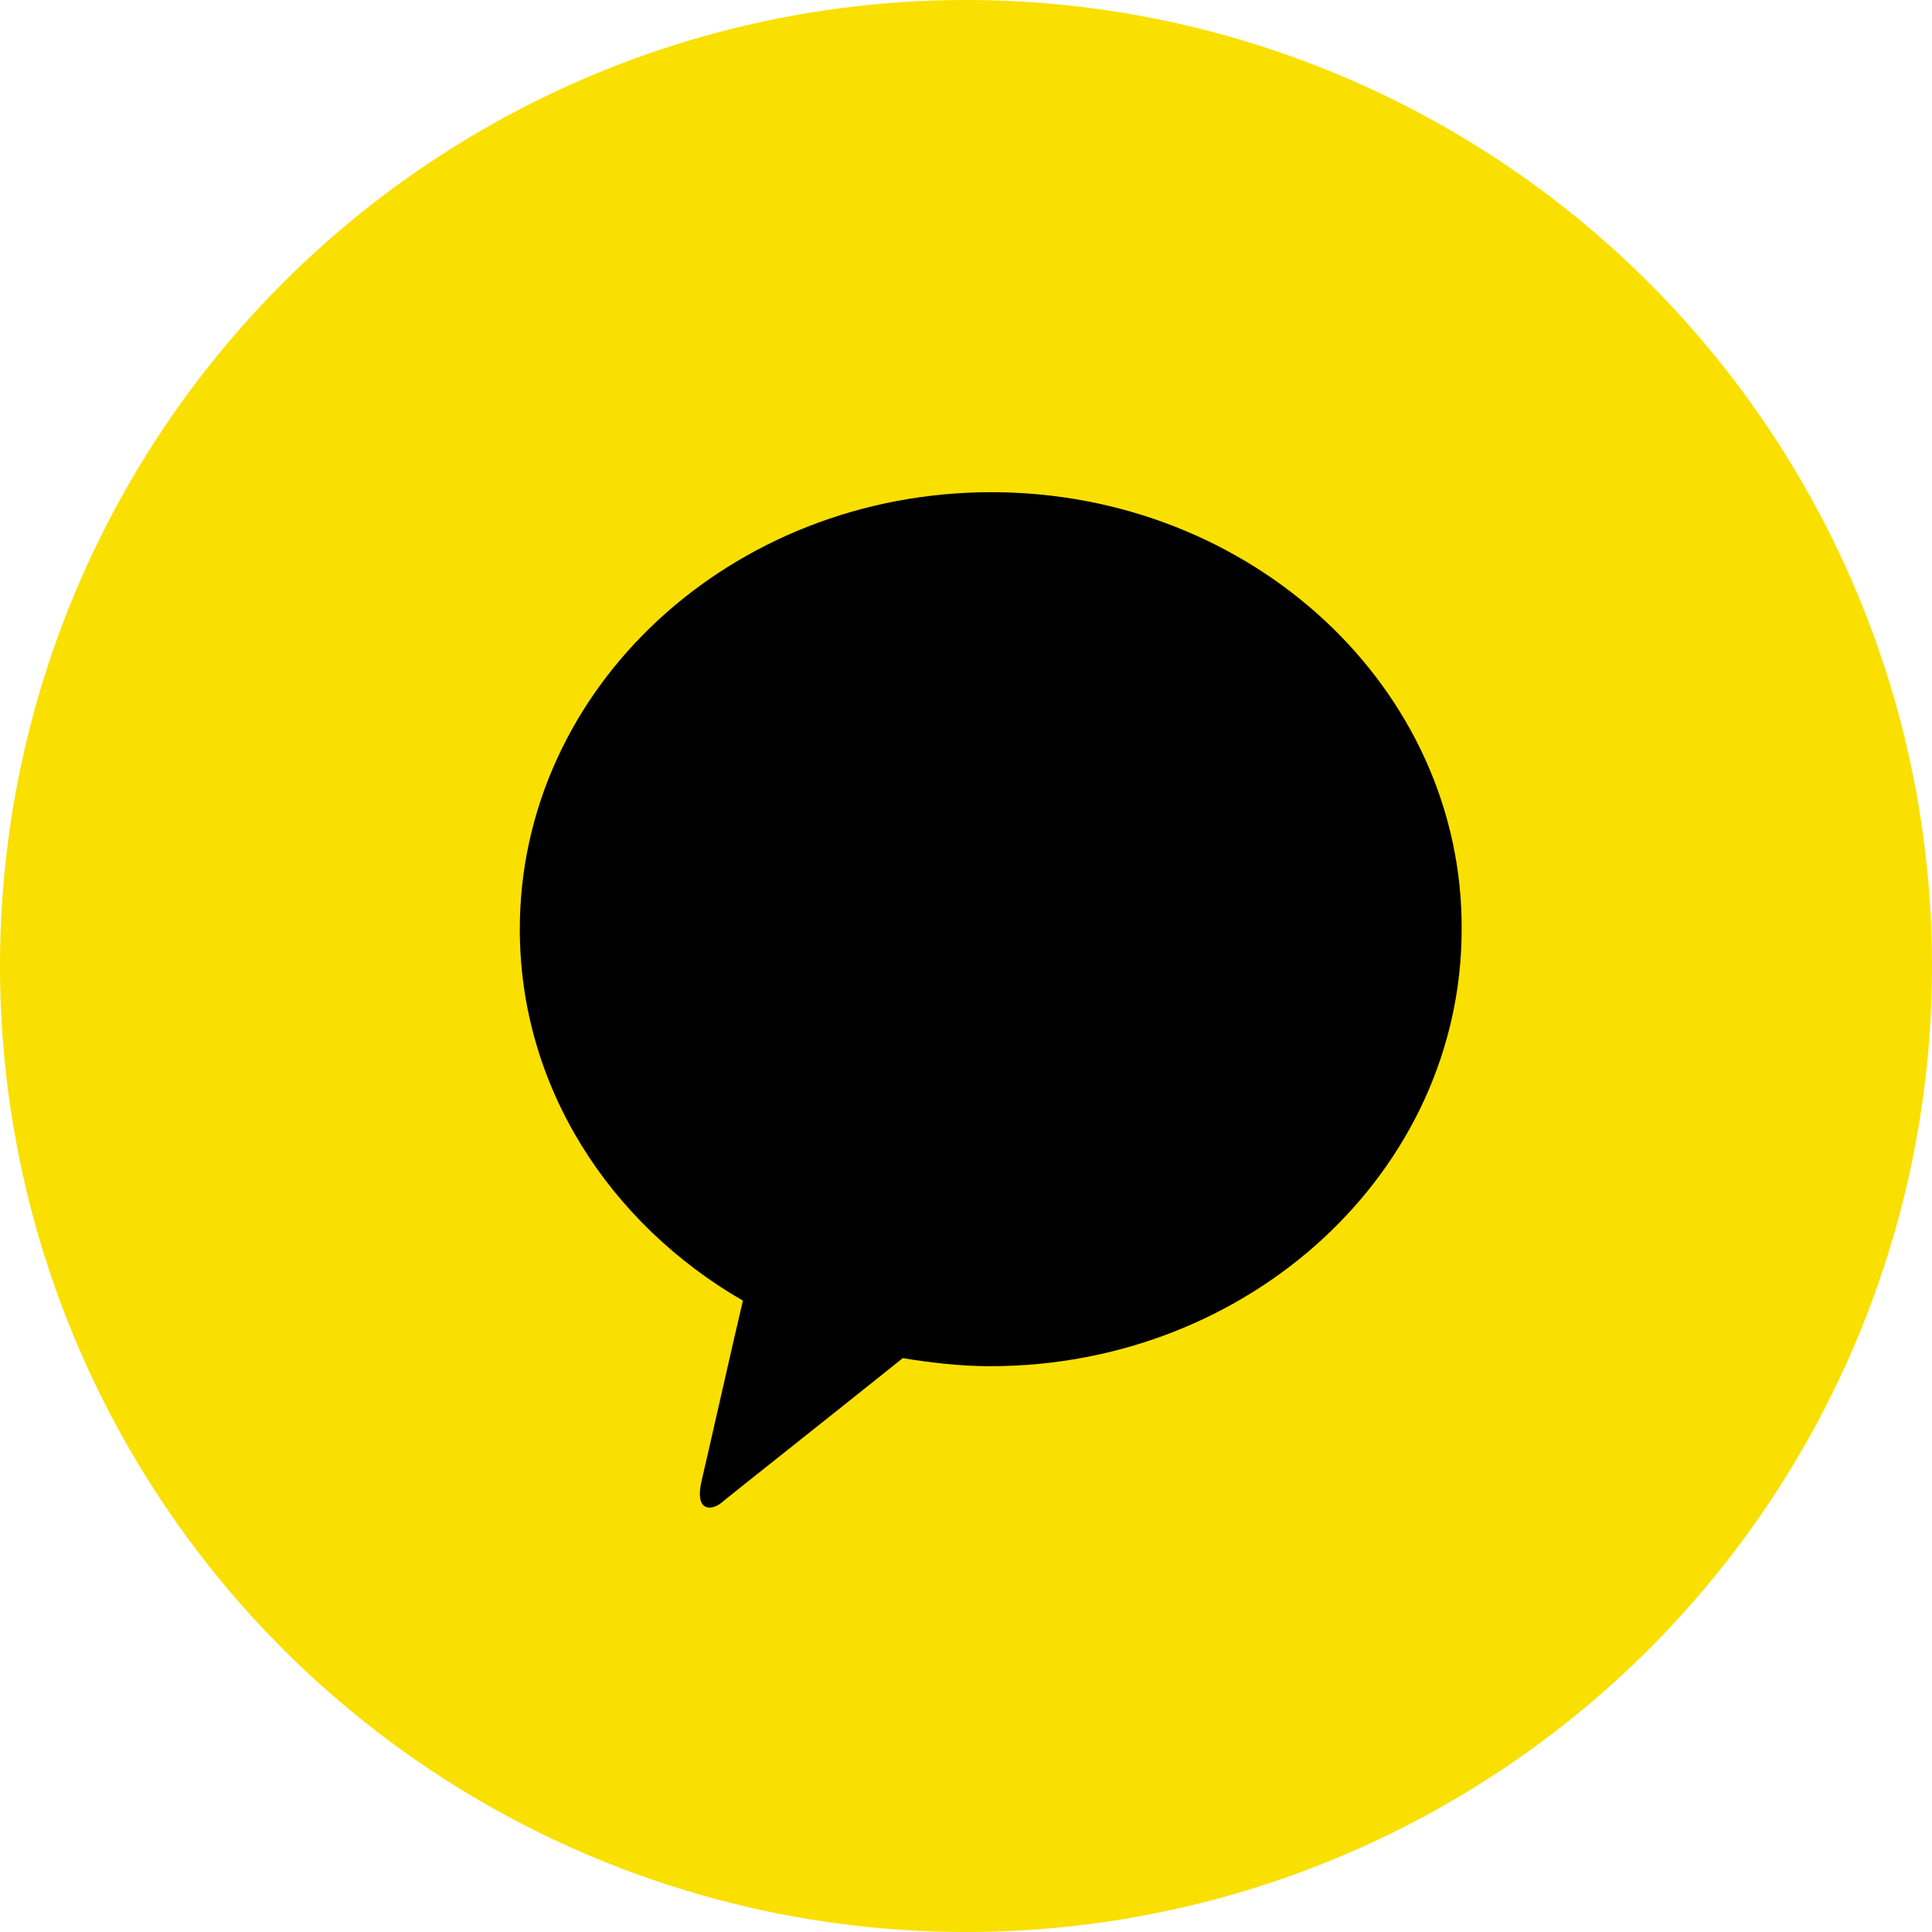 <?xml version="1.0" encoding="utf-8"?>
<!-- Generator: Adobe Illustrator 24.3.0, SVG Export Plug-In . SVG Version: 6.00 Build 0)  -->
<svg version="1.1" id="Layer_1" xmlns="http://www.w3.org/2000/svg" xmlns:xlink="http://www.w3.org/1999/xlink" x="0px" y="0px"
	 viewBox="0 0 168 168" style="enable-background:new 0 0 168 168;" xml:space="preserve">
<style type="text/css">
	.st0{fill:#F9E000;}
</style>
<g>
	<circle class="st0" cx="84" cy="84" r="84"/>
	<path d="M86.2,42.8c-22.6,0-41,17-41,38c0,13.7,7.8,25.6,19.4,32.3c-0.9,3.8-3.1,13.6-3.6,15.7c-0.6,2.6,0.8,2.6,1.7,1.9
		c0.7-0.6,11.2-8.9,15.8-12.6c2.5,0.4,5,0.7,7.6,0.7c22.6,0,41-17,41-38C127.2,59.9,108.9,42.8,86.2,42.8"/>
</g>
</svg>
